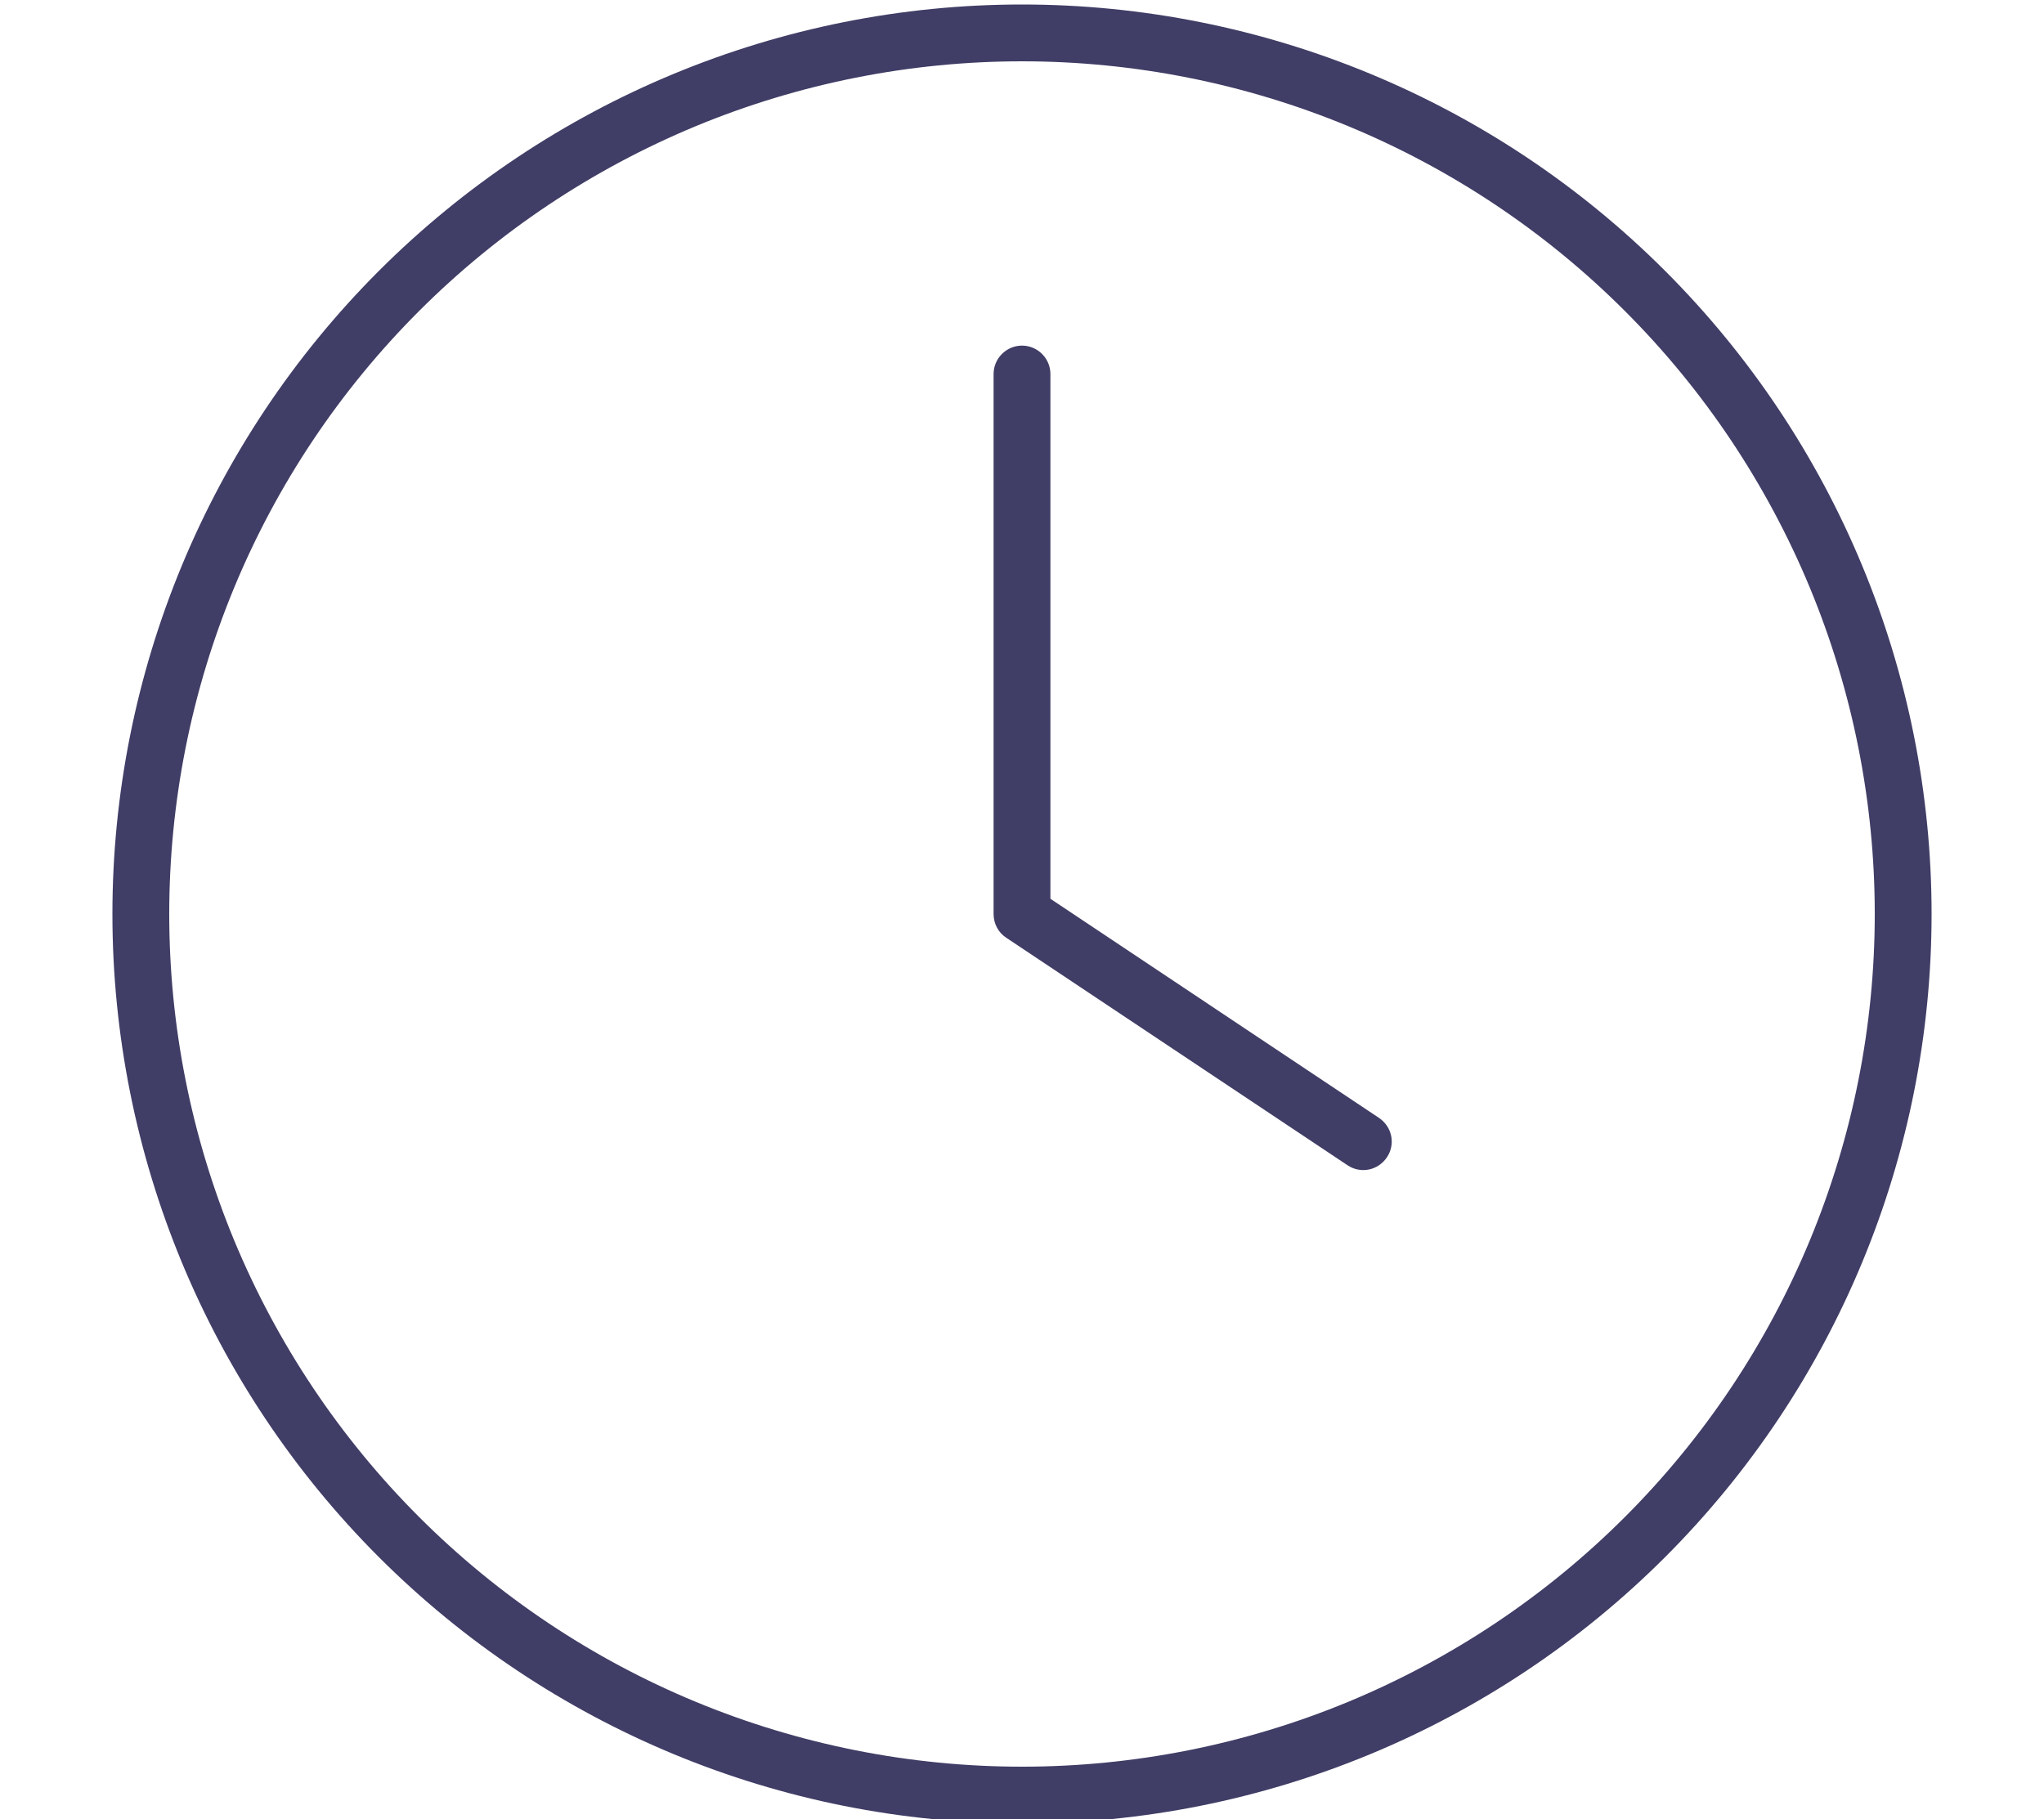 <?xml version="1.0" encoding="UTF-8"?> <svg xmlns="http://www.w3.org/2000/svg" id="Layer_1" data-name="Layer 1" viewBox="0 0 200 178"><defs><style> .cls-1 { fill: #403d66; stroke-width: 0px; } </style></defs><path class="cls-1" d="m183.44,89.44c0,10.96-2.16,21.81-6.35,31.93-4.19,10.12-10.34,19.32-18.09,27.07-7.75,7.75-16.95,13.89-27.07,18.09-10.12,4.19-20.97,6.35-31.93,6.35s-21.81-2.16-31.93-6.35c-10.12-4.19-19.32-10.34-27.07-18.09-7.75-7.75-13.89-16.95-18.09-27.07-4.19-10.12-6.35-20.97-6.35-31.93s2.16-21.81,6.35-31.93c4.19-10.12,10.34-19.32,18.09-27.07,7.75-7.75,16.95-13.89,27.07-18.09,10.12-4.19,20.97-6.35,31.93-6.35s21.81,2.16,31.93,6.35c10.12,4.19,19.32,10.34,27.07,18.09,7.75,7.75,13.89,16.95,18.09,27.07,4.19,10.12,6.35,20.97,6.35,31.93Zm-172.44,0c0,23.6,9.38,46.24,26.07,62.93,16.69,16.69,39.33,26.07,62.93,26.07s46.24-9.38,62.93-26.07c16.69-16.69,26.07-39.33,26.07-62.93s-9.38-46.24-26.07-62.93C146.24,9.81,123.6.44,100,.44s-46.24,9.38-62.93,26.07c-16.69,16.69-26.07,39.33-26.07,62.93Zm86.22-52.84v52.84c0,.94.45,1.81,1.25,2.33l33.37,22.25c1.29.87,2.99.52,3.86-.76.87-1.29.52-2.99-.76-3.86l-32.16-21.45v-51.35c0-1.53-1.25-2.78-2.78-2.78s-2.78,1.25-2.78,2.78Z"></path></svg> 